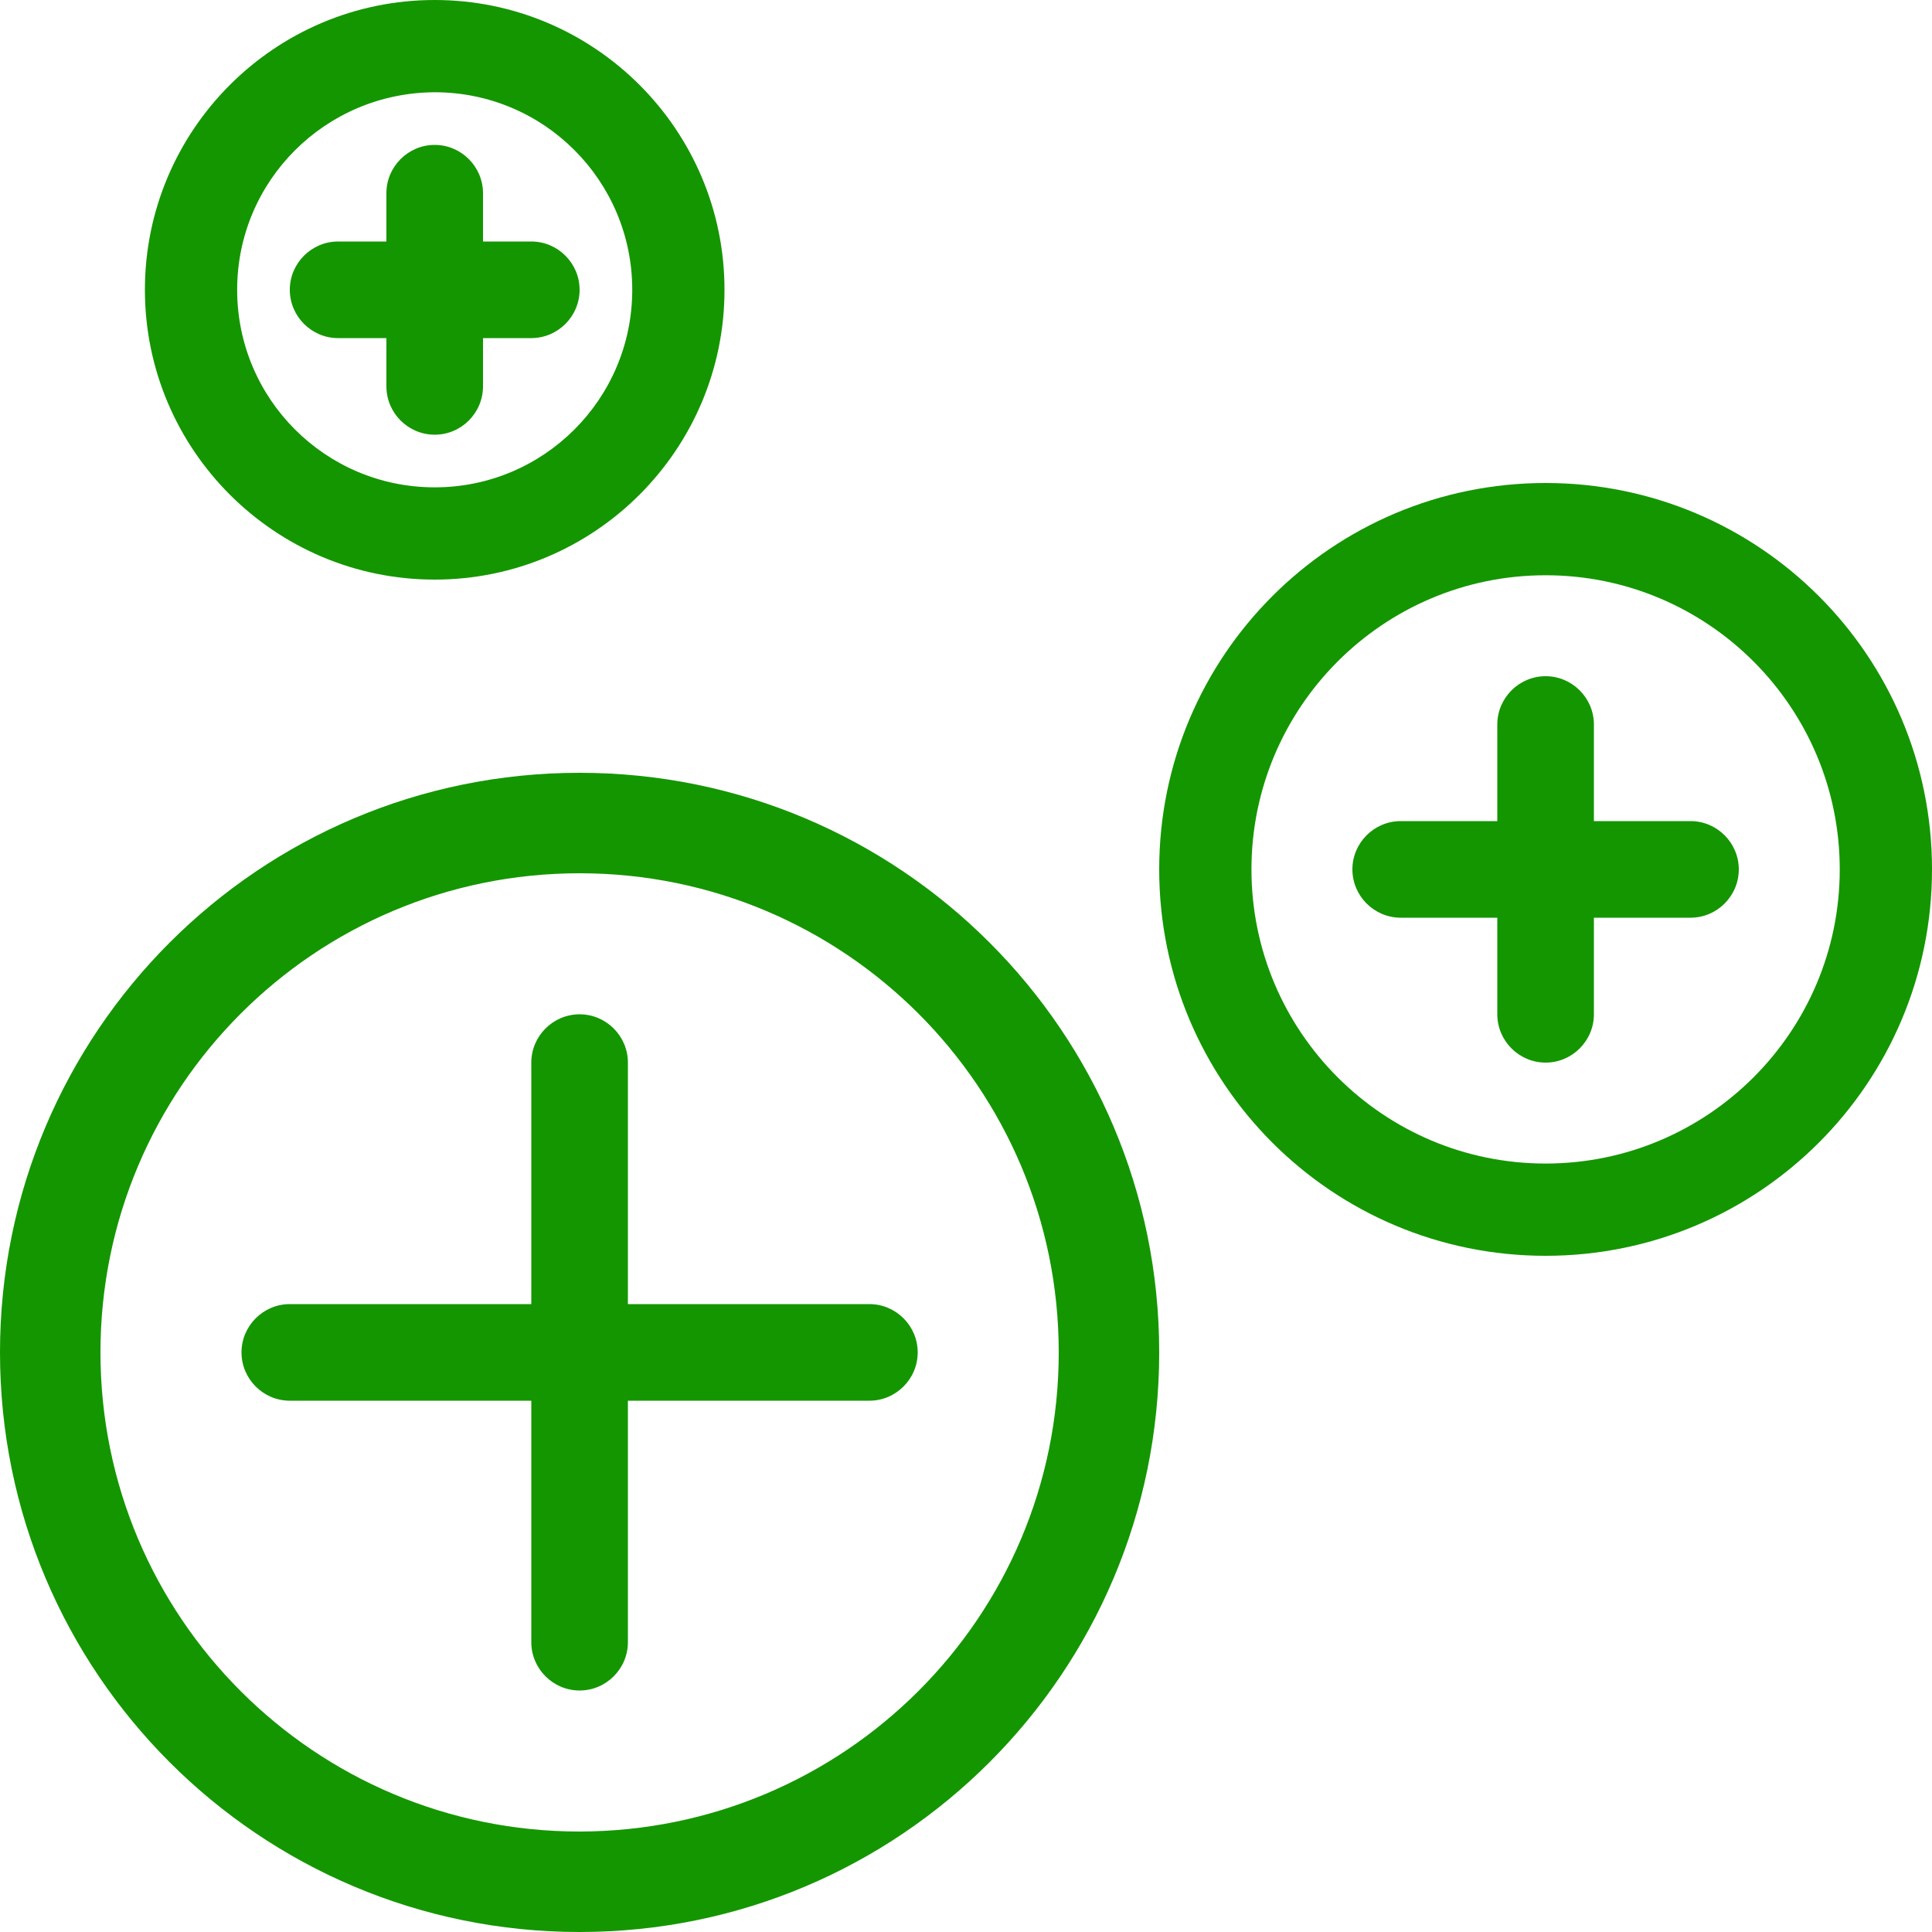 <?xml version="1.0" encoding="UTF-8"?>
<svg id="Layer_2" data-name="Layer 2" xmlns="http://www.w3.org/2000/svg" viewBox="0 0 40 40">
  <defs>
    <style>
      .cls-1 {
        fill: #149600;
        stroke-width: 0px;
      }
    </style>
  </defs>
  <g id="Layer_1-2" data-name="Layer 1">
    <path class="cls-1" d="m12,16c-6.63,0-12,5.37-12,12s5.37,12,12,12,12-5.37,12-12-5.37-12-12-12Zm0,21.92c-5.48,0-9.92-4.44-9.92-9.92s4.44-9.92,9.92-9.92,9.92,4.44,9.92,9.92h0c0,5.48-4.44,9.91-9.92,9.92Z"/>
    <path class="cls-1" d="m32,10c-4.42,0-8,3.58-8,8s3.58,8,8,8,8-3.58,8-8-3.58-8-8-8Zm0,14.09c-3.36,0-6.09-2.73-6.09-6.09s2.73-6.09,6.09-6.09,6.09,2.73,6.09,6.09-2.73,6.09-6.09,6.09h0Z"/>
    <path class="cls-1" d="m9,12c3.31,0,6-2.69,6-6S12.31,0,9,0,3,2.69,3,6s2.69,6,6,6Zm0-10.09c2.26,0,4.09,1.83,4.09,4.09s-1.83,4.09-4.09,4.09-4.09-1.83-4.09-4.09h0c0-2.26,1.83-4.08,4.09-4.09Z"/>
    <path class="cls-1" d="m18,27h-5v-5c0-.55-.45-1-1-1s-1,.45-1,1v5h-5c-.55,0-1,.45-1,1s.45,1,1,1h5v5c0,.55.45,1,1,1s1-.45,1-1v-5h5c.55,0,1-.45,1-1s-.45-1-1-1Z"/>
    <path class="cls-1" d="m35,17h-2v-2c0-.55-.45-1-1-1s-1,.45-1,1v2h-2c-.55,0-1,.45-1,1s.45,1,1,1h2v2c0,.55.45,1,1,1s1-.45,1-1v-2h2c.55,0,1-.45,1-1s-.45-1-1-1Z"/>
    <path class="cls-1" d="m7,7h1v1c0,.55.45,1,1,1s1-.45,1-1v-1h1c.55,0,1-.45,1-1s-.45-1-1-1h-1v-1c0-.55-.45-1-1-1s-1,.45-1,1v1h-1c-.55,0-1,.45-1,1s.45,1,1,1Z"/>
  </g>
</svg>